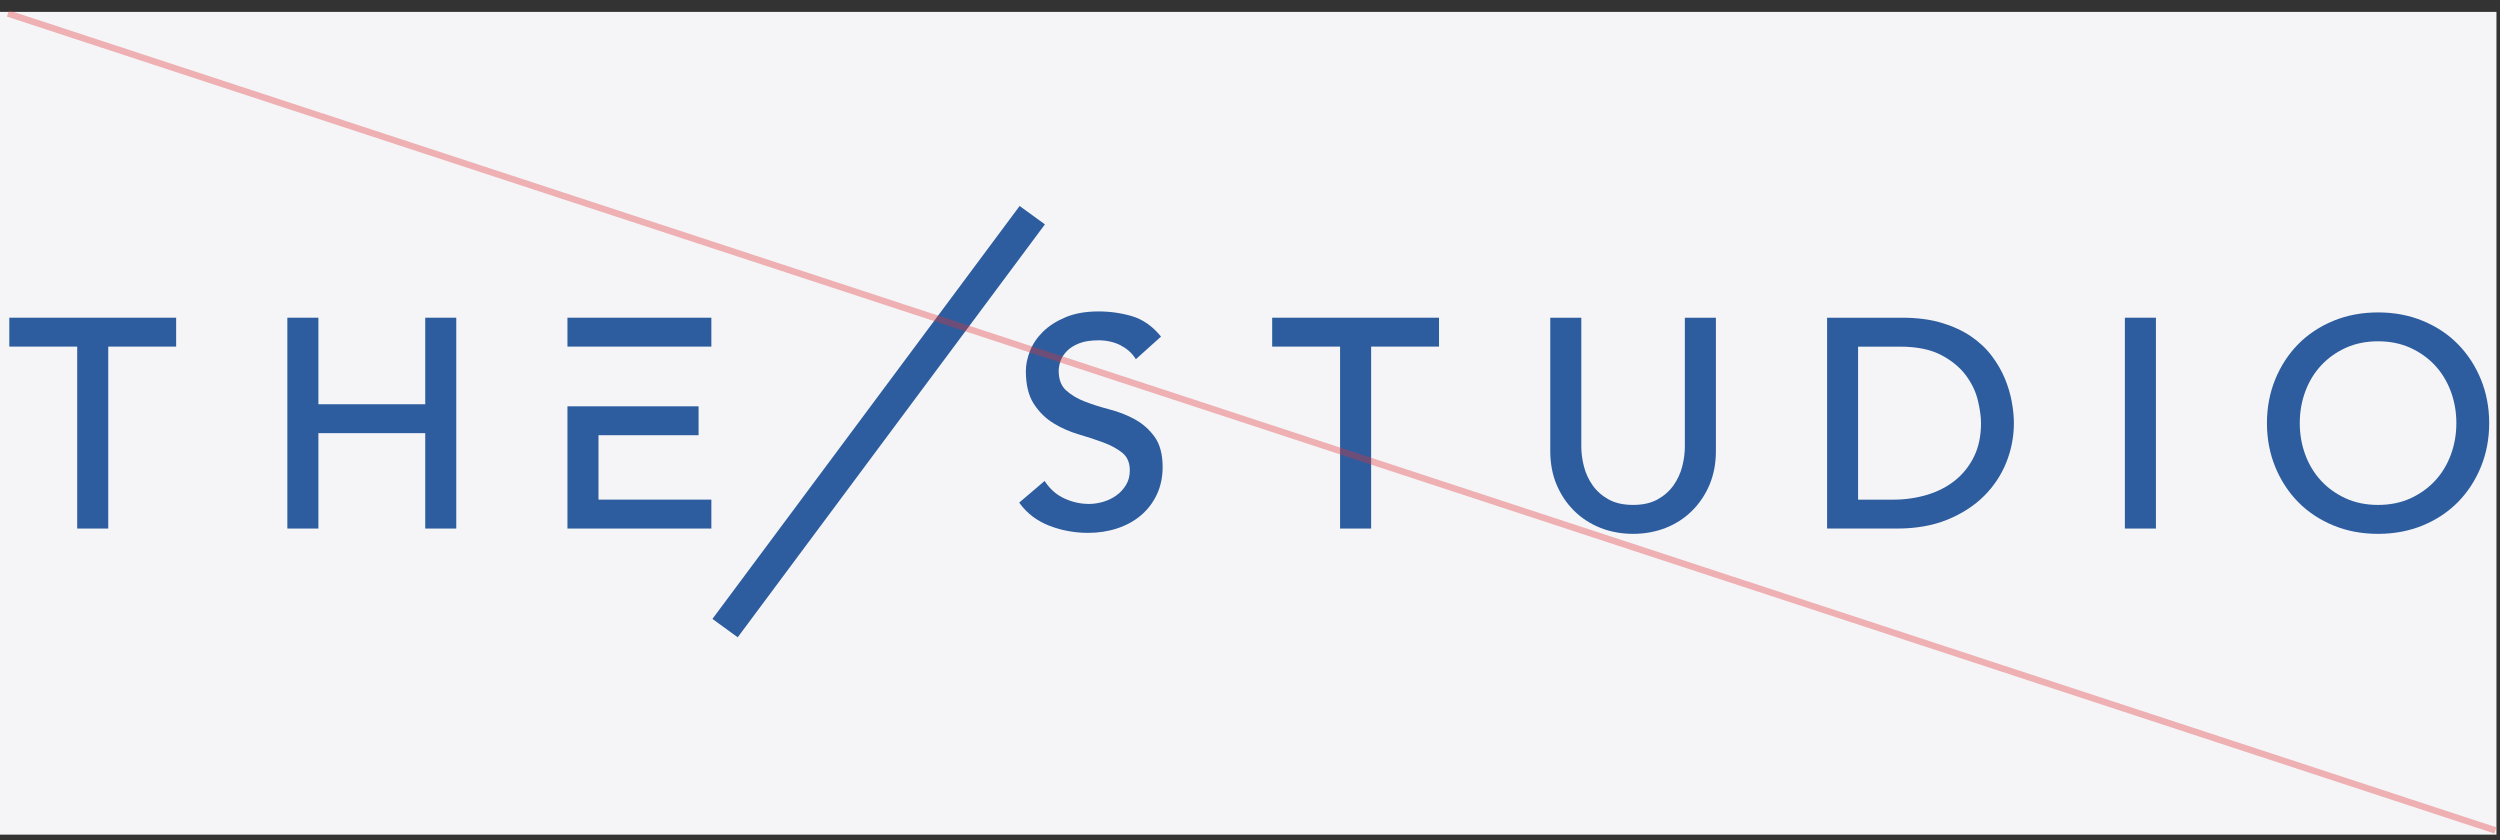 <?xml version="1.0" encoding="utf-8"?>
<svg xmlns="http://www.w3.org/2000/svg" fill="none" height="100%" overflow="visible" preserveAspectRatio="none" style="display: block;" viewBox="0 0 235 79" width="100%">
<rect x="0" y="0" width="235" height="79" fill="#333333" stroke="none"/>
<g id="Group 21">
<rect fill="#F5F5F7" height="77.337" id="Rectangle 8" width="234.667" y="1.118"/>
<g id="Rectangle 9">
</g>
<g id="logo">
<path d="M0.875 32.581H7.257V49.684H10.176V32.581H16.558V29.864H0.875V32.581Z" fill="#2D5D9F" id="Vector"/>
<path d="M39.972 37.999H29.929V29.864H27.011V49.684H29.929V40.716H39.972V49.684H42.89V29.864H39.972V37.999Z" fill="#2D5D9F" id="Vector_2"/>
<path d="M106.693 39.427C105.969 39.026 105.168 38.713 104.315 38.49C103.475 38.271 102.687 38.021 101.977 37.747C101.274 37.477 100.68 37.12 100.208 36.691C99.749 36.273 99.518 35.658 99.518 34.864C99.518 34.583 99.577 34.269 99.692 33.932C99.808 33.599 100.011 33.283 100.296 32.992C100.581 32.701 100.969 32.458 101.446 32.271C101.925 32.084 102.537 31.989 103.266 31.989C103.996 31.989 104.716 32.142 105.313 32.448C105.907 32.752 106.374 33.157 106.696 33.653L106.77 33.767L109.135 31.64L109.067 31.557C108.307 30.639 107.413 30.022 106.406 29.721C105.409 29.425 104.352 29.274 103.264 29.274C102.06 29.274 101.014 29.459 100.154 29.823C99.294 30.187 98.582 30.646 98.031 31.19C97.481 31.734 97.073 32.344 96.815 33.002C96.56 33.657 96.43 34.286 96.43 34.869C96.43 36.159 96.68 37.198 97.177 37.961C97.668 38.718 98.289 39.33 99.019 39.779C99.744 40.226 100.544 40.578 101.399 40.831C102.24 41.076 103.028 41.336 103.743 41.603C104.446 41.865 105.043 42.193 105.517 42.579C105.971 42.951 106.202 43.504 106.202 44.221C106.202 44.733 106.084 45.187 105.853 45.573C105.62 45.964 105.315 46.297 104.947 46.564C104.576 46.831 104.161 47.035 103.709 47.169C103.254 47.302 102.805 47.37 102.37 47.37C101.586 47.37 100.817 47.203 100.08 46.867C99.348 46.537 98.736 46.015 98.267 45.316L98.196 45.209L95.806 47.244L95.867 47.329C96.548 48.264 97.479 48.968 98.633 49.417C99.781 49.864 101.009 50.09 102.286 50.09C103.247 50.09 104.163 49.949 105.011 49.67C105.861 49.391 106.607 48.983 107.231 48.458C107.858 47.934 108.361 47.278 108.73 46.511C109.098 45.743 109.288 44.869 109.288 43.915C109.288 42.715 109.035 41.758 108.538 41.069C108.045 40.384 107.425 39.833 106.696 39.43L106.693 39.427Z" fill="#2D5D9F" id="Vector_3"/>
<path d="M119.585 32.581H125.967V49.684H128.886V32.581H135.268V29.864H119.585V32.581Z" fill="#2D5D9F" id="Vector_4"/>
<path d="M158.376 41.986C158.376 42.584 158.293 43.212 158.128 43.854C157.963 44.492 157.688 45.09 157.305 45.629C156.924 46.165 156.421 46.61 155.804 46.95C155.19 47.29 154.419 47.462 153.51 47.462C152.601 47.462 151.827 47.29 151.215 46.95C150.599 46.61 150.095 46.165 149.714 45.629C149.331 45.09 149.056 44.492 148.891 43.854C148.727 43.21 148.643 42.584 148.643 41.986V29.864H145.725V42.404C145.725 43.557 145.926 44.621 146.322 45.561C146.717 46.503 147.272 47.328 147.97 48.018C148.668 48.708 149.5 49.247 150.444 49.621C151.387 49.992 152.419 50.182 153.51 50.182C154.6 50.182 155.632 49.992 156.576 49.621C157.519 49.249 158.352 48.71 159.049 48.018C159.747 47.328 160.302 46.501 160.698 45.561C161.093 44.618 161.295 43.557 161.295 42.404V29.864H158.376V41.989V41.986Z" fill="#2D5D9F" id="Vector_5"/>
<path d="M188.456 35.58C188.156 34.857 187.741 34.14 187.225 33.453C186.707 32.764 186.046 32.144 185.267 31.615C184.486 31.085 183.553 30.656 182.491 30.34C181.43 30.024 180.18 29.864 178.777 29.864H171.746V49.684H178.327C180.106 49.684 181.7 49.402 183.061 48.846C184.422 48.29 185.579 47.542 186.501 46.622C187.422 45.702 188.127 44.636 188.599 43.455C189.068 42.275 189.306 41.037 189.306 39.774C189.306 39.164 189.24 38.487 189.107 37.761C188.974 37.037 188.756 36.304 188.456 35.58ZM174.662 32.584H178.578C180.158 32.584 181.457 32.844 182.442 33.358C183.43 33.873 184.213 34.51 184.769 35.25C185.326 35.991 185.71 36.782 185.911 37.603C186.112 38.431 186.216 39.162 186.216 39.776C186.216 40.971 185.995 42.03 185.555 42.924C185.117 43.817 184.516 44.572 183.766 45.167C183.017 45.765 182.13 46.219 181.133 46.517C180.131 46.816 179.055 46.969 177.932 46.969H174.66V32.581L174.662 32.584Z" fill="#2D5D9F" id="Vector_6"/>
<path d="M202.657 29.864H199.738V49.684H202.657V29.864Z" fill="#2D5D9F" id="Vector_7"/>
<path d="M233.205 35.664C232.689 34.401 231.964 33.291 231.053 32.361C230.142 31.431 229.031 30.693 227.754 30.164C226.476 29.634 225.059 29.367 223.538 29.367C222.017 29.367 220.6 29.634 219.323 30.164C218.045 30.693 216.935 31.431 216.023 32.361C215.112 33.289 214.387 34.401 213.871 35.664C213.355 36.924 213.093 38.308 213.093 39.775C213.093 41.242 213.355 42.623 213.871 43.886C214.387 45.149 215.112 46.259 216.023 47.189C216.935 48.119 218.045 48.857 219.323 49.386C220.6 49.916 222.017 50.183 223.538 50.183C225.059 50.183 226.476 49.913 227.754 49.386C229.031 48.857 230.142 48.116 231.053 47.189C231.964 46.261 232.689 45.149 233.205 43.886C233.721 42.623 233.984 41.242 233.984 39.775C233.984 38.308 233.721 36.927 233.205 35.664ZM223.538 47.463C222.42 47.463 221.401 47.257 220.507 46.851C219.61 46.443 218.831 45.889 218.193 45.202C217.551 44.515 217.05 43.694 216.704 42.764C216.355 41.832 216.178 40.824 216.178 39.773C216.178 38.721 216.355 37.716 216.704 36.781C217.05 35.851 217.551 35.03 218.193 34.343C218.831 33.656 219.612 33.102 220.507 32.694C221.401 32.288 222.42 32.082 223.538 32.082C224.656 32.082 225.675 32.288 226.57 32.694C227.466 33.1 228.245 33.656 228.884 34.343C229.525 35.03 230.024 35.851 230.372 36.781C230.721 37.716 230.898 38.721 230.898 39.773C230.898 40.824 230.721 41.829 230.372 42.764C230.024 43.697 229.525 44.515 228.884 45.202C228.245 45.889 227.464 46.443 226.57 46.851C225.675 47.257 224.656 47.463 223.538 47.463Z" fill="#2D5D9F" id="Vector_8"/>
<path d="M56.259 40.91H65.666V38.193H56.996H56.259H53.341V49.684H66.869V46.964H56.259V40.91Z" fill="#2D5D9F" id="Vector_9"/>
<path d="M53.341 29.864V32.581H56.259H66.869V29.864H53.341Z" fill="#2D5D9F" id="Vector_10"/>
<path d="M98.222 21.091L95.845 19.363L66.968 58.178L69.345 59.906L98.222 21.091Z" fill="#2D5D9F" id="Vector_11"/>
</g>
<line id="Line 8" stroke="#E33232" stroke-opacity="0.35" stroke-width="0.612" transform="matrix(0.95 0.312 -0.312 0.95 0.65 1.558)" x2="246.123" y1="-0.306" y2="-0.306"/>
</g>
</svg>